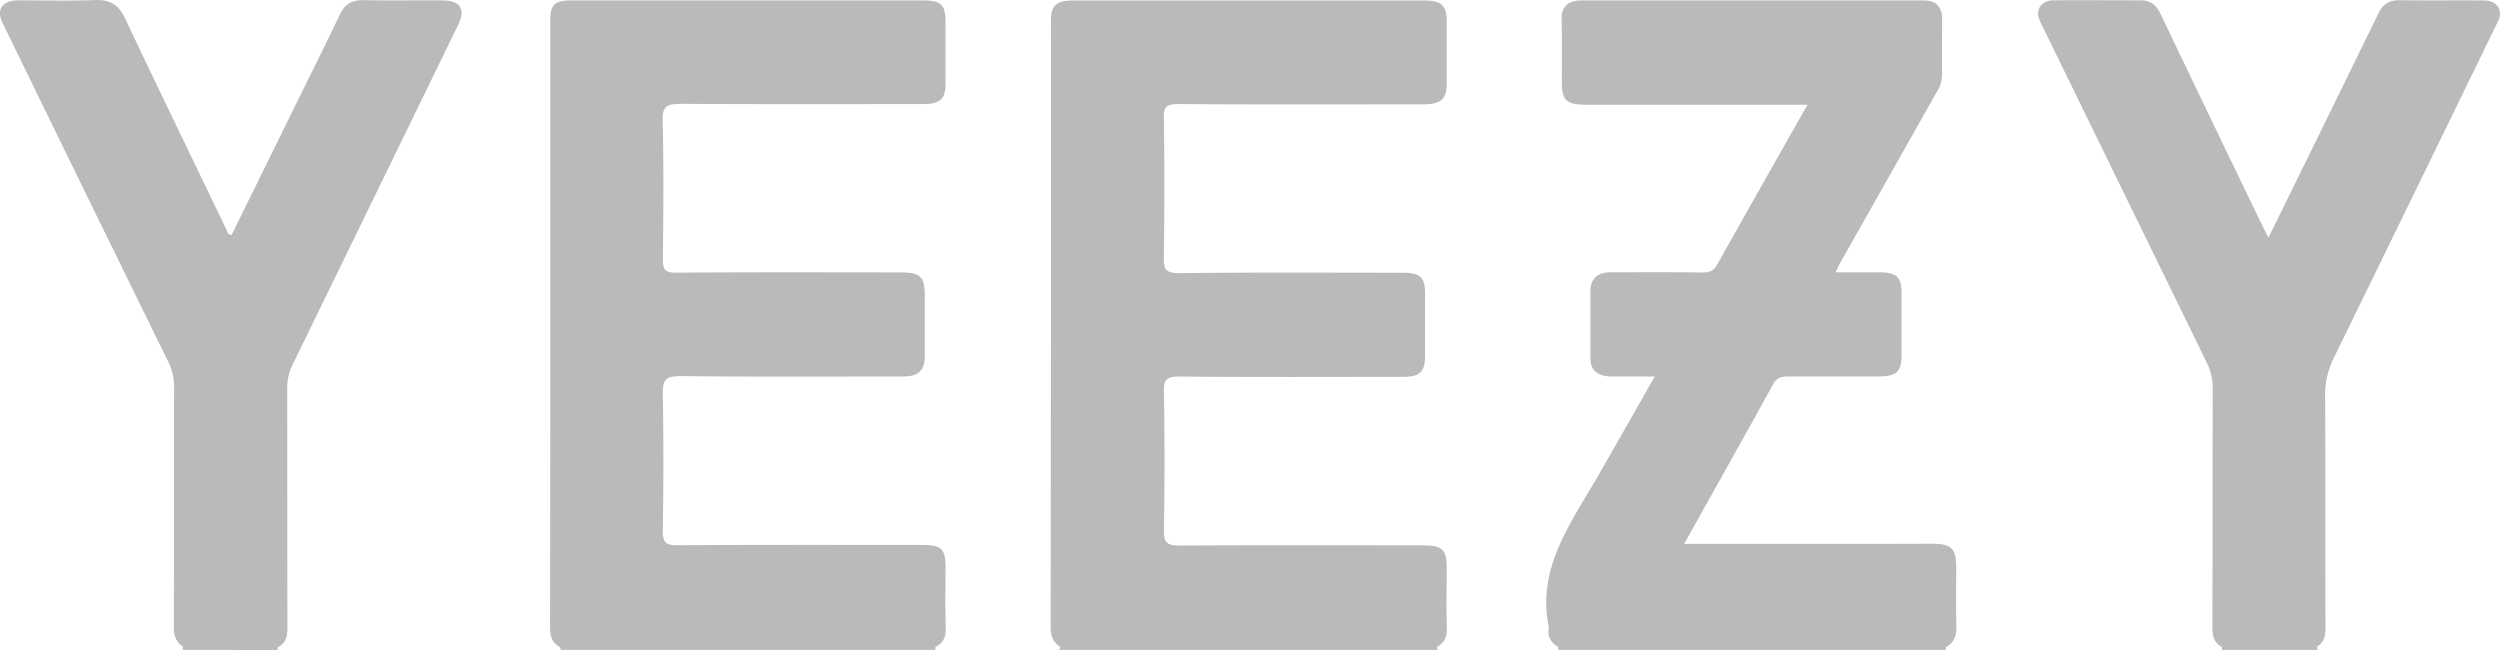 <svg width="109" height="29" fill="none" xmlns="http://www.w3.org/2000/svg"><path d="M67.94 28.337v-.13c.262-.235.596-.202.915-.203 5.027-.006 10.053-.006 15.08 0 .316 0 .653-.034.91.21a.926.926 0 00-.008.123H67.939zM62.658 28.197l.017.14H46.194l.025-.144c.269-.223.603-.19.92-.19 4.867-.005 9.734-.005 14.602 0 .315 0 .65-.034.917.194zM40.783 28.206v.13h-16.34a1.606 1.606 0 01-.016-.114c.251-.26.59-.22.906-.22 4.846-.008 9.692-.008 14.539 0 .317.002.653-.031.911.204zM7.96 28.337l.02-.14a.822.822 0 01.569-.182 68.48 68.48 0 013.012 0 .764.764 0 01.3.042.727.727 0 01.255.153.255.255 0 00-.007.13l-4.15-.003zM101.022 28.195l.024.142h-4.162a.842.842 0 01-.012-.12c.083-.04-.038-.024.05-.042a9.63 9.63 0 014.1.02z" fill="#BABABA"/><path d="M62.658 28.197H46.216c-.304-.204-.407-.467-.407-.827.011-8.827.015-17.653.01-26.478 0-.65.24-.871.963-.871h15.303c.762 0 .99.214.992.909v2.71c0 .697-.25.909-1.07.909-3.543 0-7.084.015-10.626-.012-.534 0-.643.12-.636.596.03 2.042.025 4.084 0 6.126 0 .473.073.65.665.65 3.23-.038 6.462-.019 9.694-.018.833 0 1.028.18 1.03.933v2.647c0 .76-.211.96-1 .96-3.23 0-6.463.018-9.694-.014-.599-.007-.704.155-.693.675.035 2.02.035 4.04 0 6.063-.009.52.169.635.693.63 3.508-.019 7.017-.01 10.526-.008.951 0 1.11.152 1.11 1.053 0 .84-.024 1.679.007 2.516.022.365-.066.655-.425.851zM40.783 28.206l-16.36.017c-.358-.196-.44-.49-.44-.866.01-8.807.012-17.613.008-26.42 0-.752.175-.92.971-.92H40.2c.832 0 1.023.174 1.024.936v2.714c0 .65-.244.871-.963.871-3.52 0-7.04.01-10.56-.01-.585 0-.832.082-.81.713.052 2.024.032 4.049.01 6.072 0 .432.085.58.599.576 3.254-.027 6.51-.014 9.765-.013.848 0 1.053.192 1.054.982v2.672c0 .62-.277.884-.95.886-3.232 0-6.463.02-9.696-.018-.663 0-.785.19-.775.756.036 2.001.032 4.004 0 6.006 0 .483.123.616.646.612 3.532-.022 7.066-.012 10.598-.012.925 0 1.082.147 1.082 1.008s-.02 1.724.01 2.584c.014.38-.075.67-.45.854zM84.847 28.214l-16.906-.008a.778.778 0 01-.353-.342.71.71 0 01-.063-.472.166.166 0 000-.064c-.528-2.55.964-4.523 2.153-6.585.811-1.411 1.613-2.827 2.47-4.329h-1.87c-.59 0-.946-.23-.937-.837.01-.946 0-1.893 0-2.84 0-.583.288-.87.92-.866 1.317 0 2.637-.01 3.948.01.313 0 .5-.058.653-.332 1.286-2.296 2.586-4.584 3.946-6.984H69.178c-.894 0-1.082-.177-1.083-1.02 0-.9.011-1.802-.008-2.704-.013-.569.303-.823.872-.824h14.885c.554 0 .832.268.832.797 0 .818-.015 1.637 0 2.454-.01.279-.099.55-.258.786-1.39 2.464-2.783 4.93-4.179 7.395-.064.111-.114.227-.21.424h1.942c.724.01.936.215.937.9v2.711c0 .736-.223.93-1.037.93h-3.876c-.292 0-.512.026-.673.317-1.27 2.303-2.56 4.596-3.893 6.982h6.06c1.587 0 3.174 0 4.762-.006.822 0 1.038.21 1.04.997 0 .882-.016 1.764.01 2.646.003.376-.105.664-.454.864zM12.122 28.213l-4.143-.016c-.334-.222-.402-.52-.4-.898.013-3.485 0-6.97.013-10.457a2.44 2.44 0 00-.277-1.112C4.905 10.822 2.503 5.909.108.992-.17.41.099.02.8.015c1.11 0 2.22.031 3.33-.013.678-.028 1.044.213 1.315.78C6.91 3.88 8.408 6.966 9.894 10.056c.034.073.026.173.204.187 1.034-2.098 2.072-4.206 3.111-6.323.539-1.091 1.088-2.178 1.603-3.279.213-.457.528-.65 1.065-.635 1.13.026 2.261 0 3.39.01.801 0 1.047.373.71 1.067l-7.215 14.808c-.163.33-.246.689-.24 1.052.007 3.464 0 6.929.01 10.392 0 .368-.033.684-.41.878zM101.022 28.195l-4.145.023c-.36-.203-.416-.51-.416-.88.012-3.465 0-6.93.015-10.39a2.566 2.566 0 00-.277-1.17L89.222 1.494c-.105-.215-.223-.425-.31-.65-.171-.436.1-.823.607-.829 1.27-.014 2.539 0 3.808 0 .455 0 .694.217.875.594 1.488 3.117 2.984 6.23 4.49 9.338.055.117.116.23.212.416l3.261-6.64a847.18 847.18 0 011.546-3.16c.18-.371.454-.56.911-.554 1.224.017 2.448 0 3.67.01.577 0 .859.42.627.898a9994.96 9994.96 0 01-7.139 14.634 3.618 3.618 0 00-.405 1.666c.021 3.378 0 6.755.016 10.132 0 .347-.04.643-.369.846z" fill="#BABABA"/></svg>